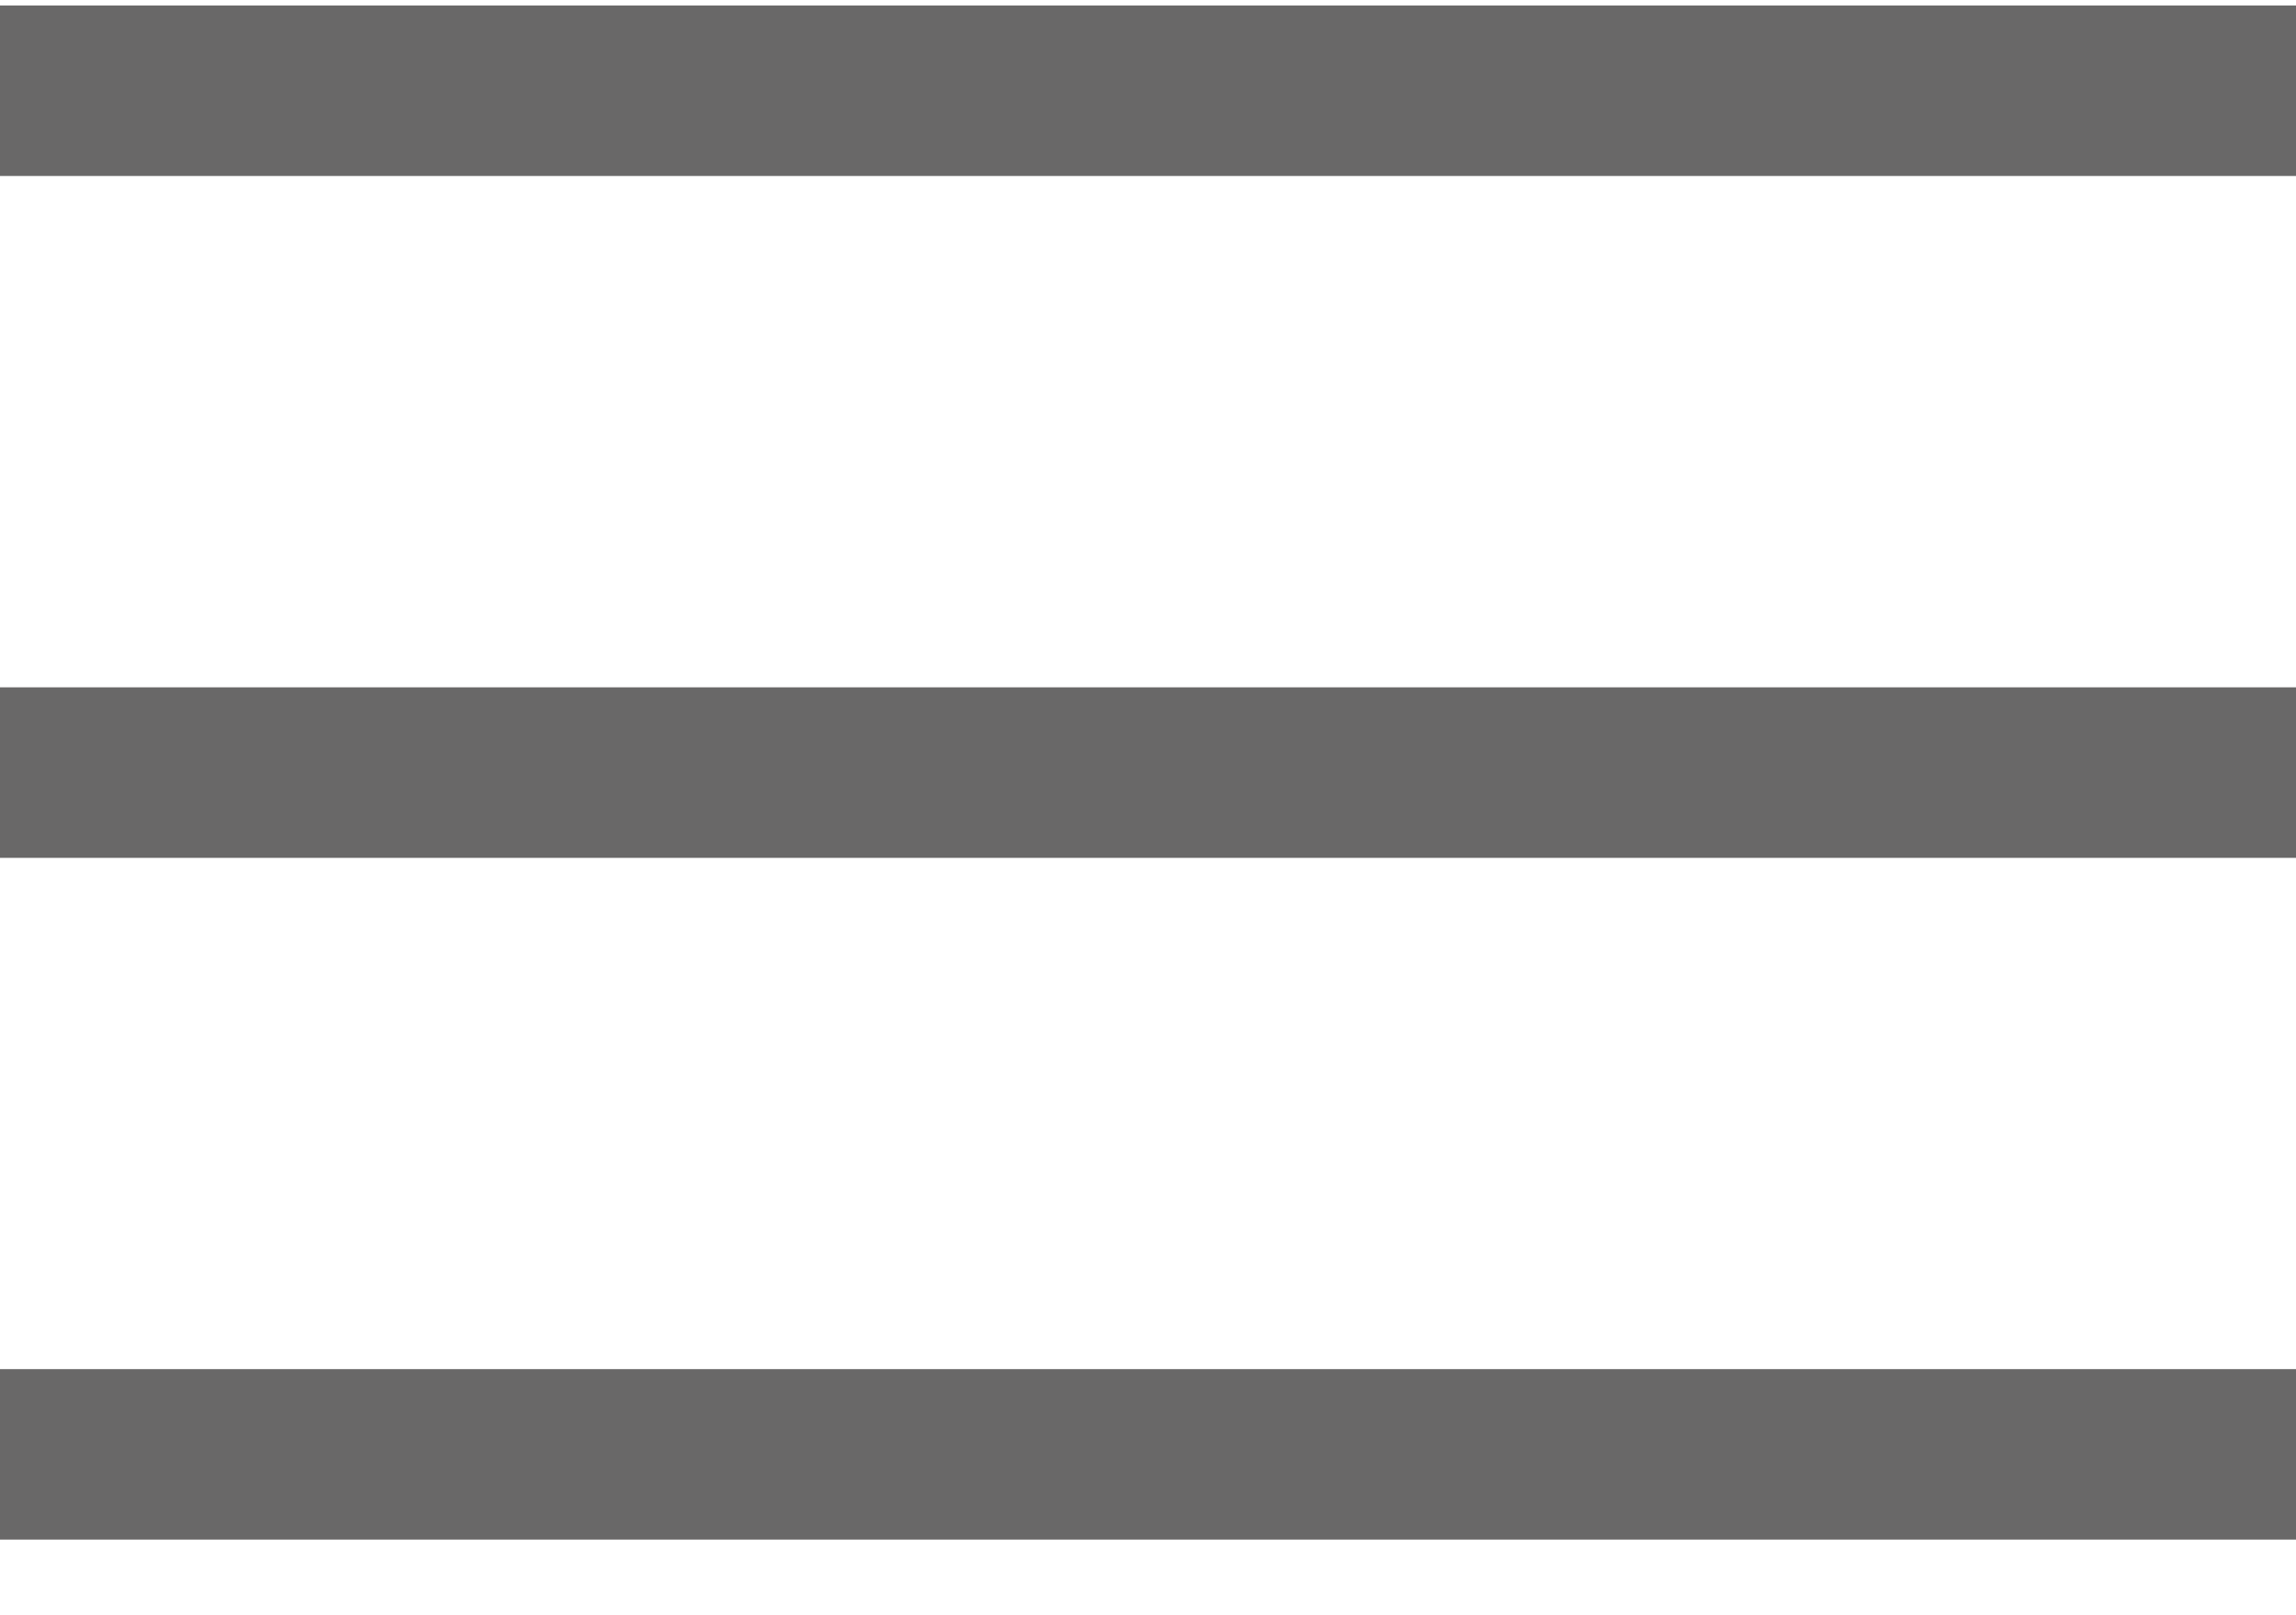 <svg width="27" height="19" viewBox="0 0 27 19" fill="none" xmlns="http://www.w3.org/2000/svg">
<path d="M0 0.065H27V2.07H0V0.065Z" fill="#696868"/>
<path d="M0 8.085H27V10.091H0V8.085Z" fill="#696868"/>
<path d="M0 16.105H27V18.11H0V16.105Z" fill="#696868"/>
</svg>
